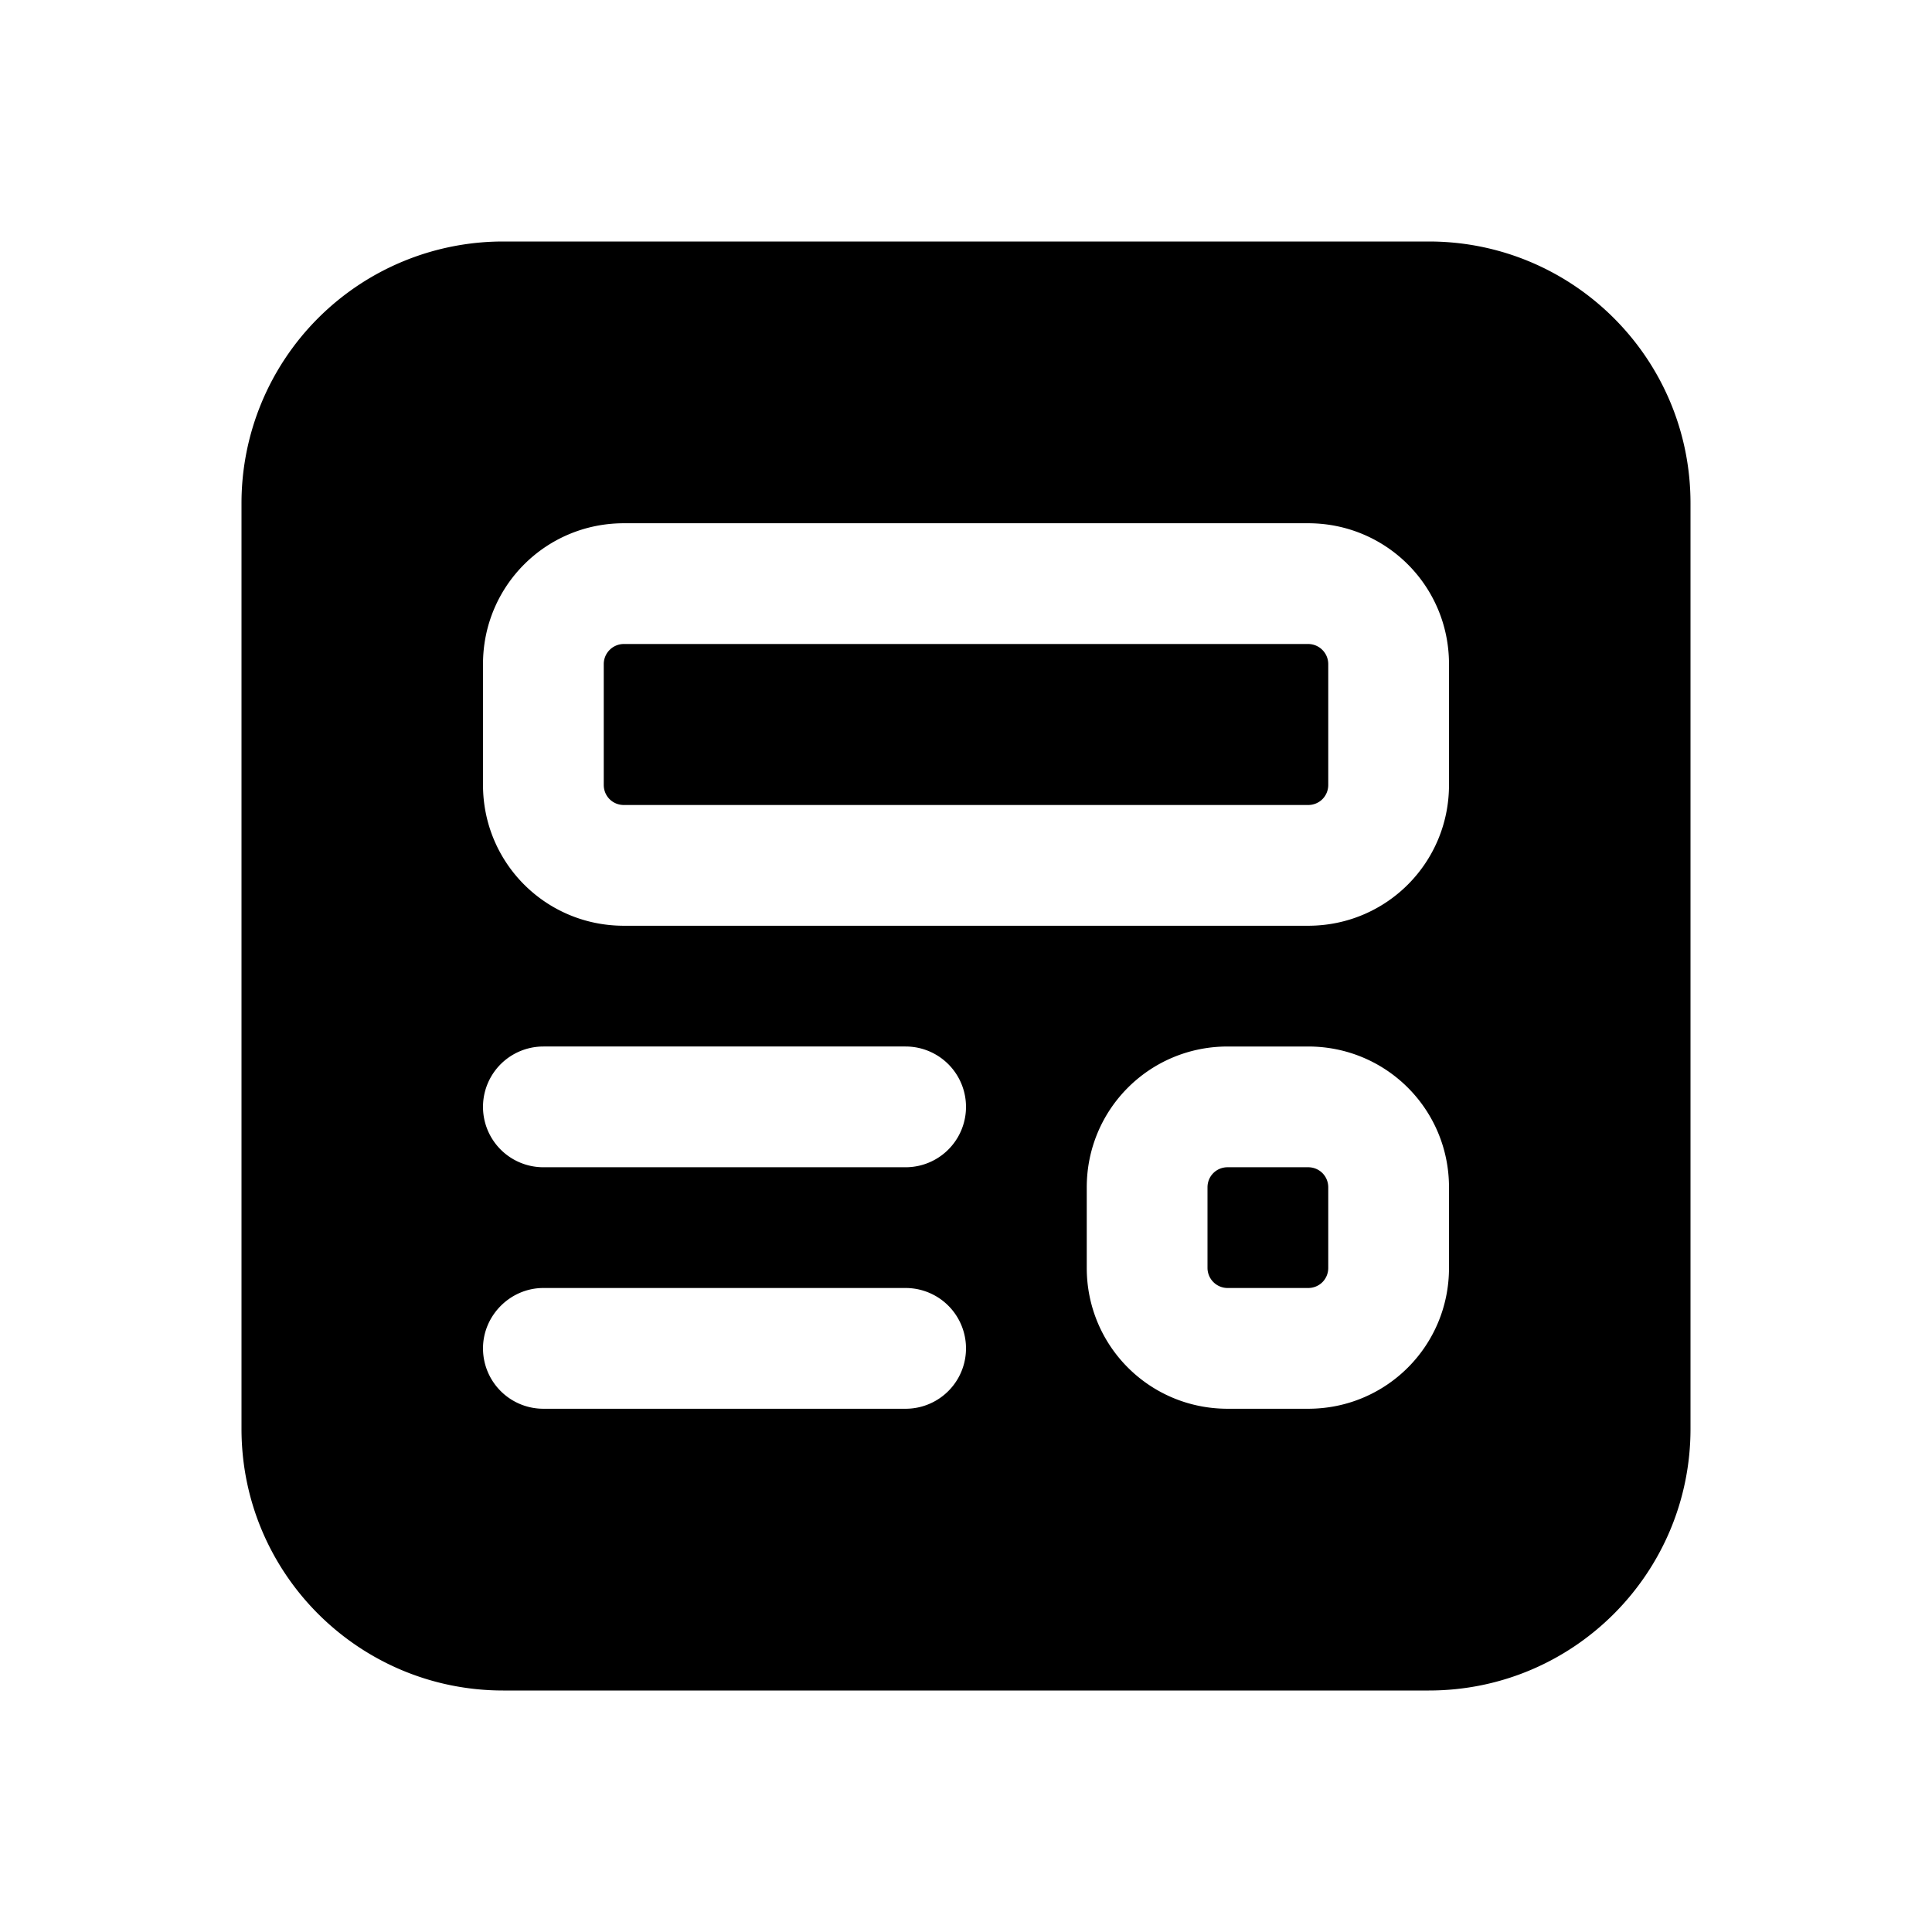<svg width="24" height="24" viewBox="0 0 24 24" xmlns="http://www.w3.org/2000/svg"><path d="M6.25 3A3.25 3.25 0 0 0 3 6.25v11.5C3 19.55 4.46 21 6.25 21h11.5c1.8 0 3.25-1.46 3.25-3.25V6.25C21 4.45 19.54 3 17.75 3H6.25ZM6 8.25c0-.97.78-1.75 1.75-1.75h8.5c.97 0 1.75.78 1.75 1.75v1.5c0 .97-.78 1.75-1.75 1.75h-8.5C6.78 11.5 6 10.72 6 9.75v-1.5ZM7.75 8a.25.25 0 0 0-.25.25v1.5c0 .14.11.25.25.25h8.5c.14 0 .25-.11.25-.25v-1.5a.25.25 0 0 0-.25-.25h-8.5Zm-1 5h4.5a.75.75 0 0 1 0 1.5h-4.5a.75.75 0 0 1 0-1.5ZM6 16.75c0-.41.34-.75.75-.75h4.5a.75.75 0 0 1 0 1.5h-4.5a.75.75 0 0 1-.75-.75ZM15.25 13h1c.97 0 1.75.78 1.75 1.75v1c0 .97-.78 1.75-1.75 1.75h-1c-.97 0-1.75-.78-1.75-1.75v-1c0-.97.78-1.75 1.75-1.75ZM15 14.75c0-.14.11-.25.25-.25h1c.14 0 .25.11.25.25v1c0 .14-.11.25-.25.25h-1a.25.25 0 0 1-.25-.25v-1Z"/></svg>